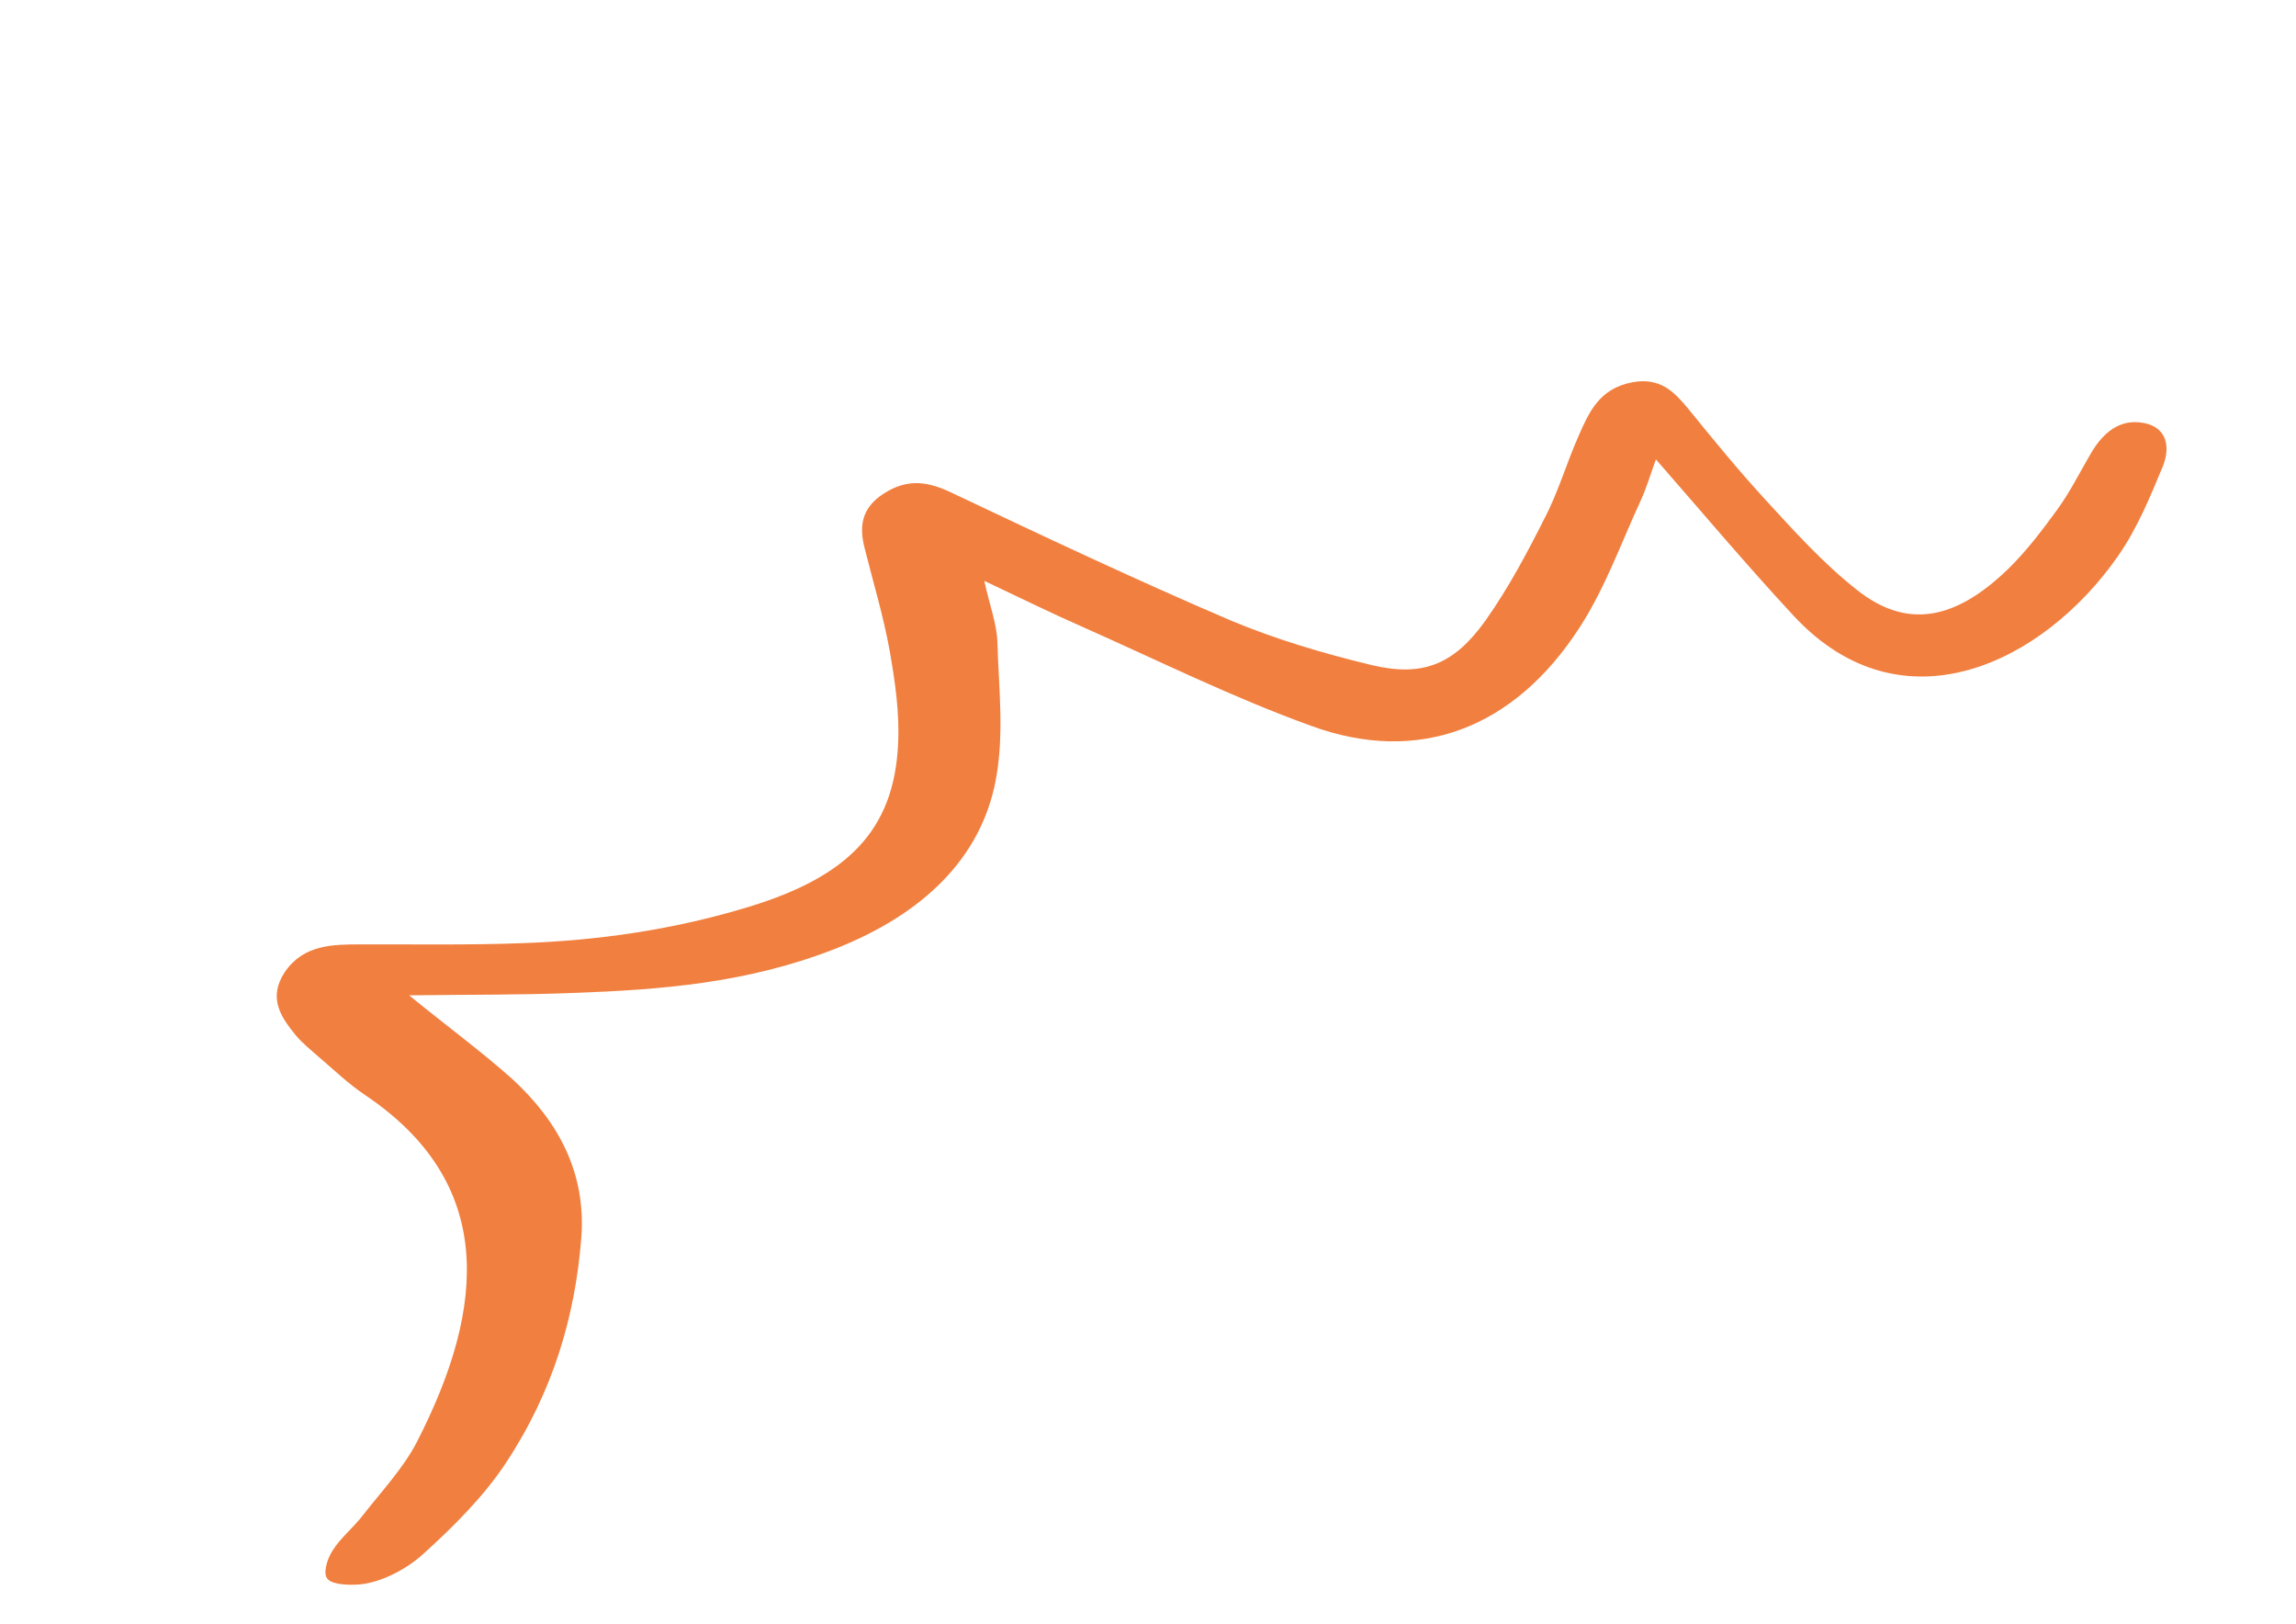<svg width="99" height="70" viewBox="0 0 99 70" fill="none" xmlns="http://www.w3.org/2000/svg">
<path d="M17.639 42.91C20.259 42.877 22.468 42.896 24.693 42.808C28.464 42.671 32.215 42.393 36.004 40.907C39.847 39.396 42.29 36.963 42.927 33.673C43.315 31.653 43.06 29.656 43.005 27.669C42.979 26.894 42.686 26.155 42.441 25.042C44.106 25.828 45.398 26.466 46.731 27.05C49.979 28.492 53.132 30.061 56.522 31.288C61.152 32.99 65.297 31.426 68.129 27.022C69.238 25.295 69.901 23.401 70.747 21.576C70.998 21.026 71.157 20.467 71.4 19.804C73.445 22.144 75.343 24.4 77.348 26.557C82.033 31.588 88.112 28.576 91.316 23.986C92.173 22.759 92.724 21.385 93.276 20.061C93.612 19.172 93.378 18.322 92.26 18.21C91.25 18.098 90.572 18.809 90.113 19.62C89.649 20.418 89.239 21.241 88.689 21.994C88.043 22.874 87.38 23.762 86.564 24.552C84.262 26.77 82.194 27.106 80.088 25.447C78.599 24.279 77.354 22.884 76.103 21.524C74.939 20.258 73.853 18.924 72.767 17.59C72.196 16.911 71.59 16.248 70.368 16.484C68.966 16.752 68.517 17.777 68.098 18.722C67.556 19.924 67.22 21.149 66.605 22.333C65.85 23.833 65.052 25.335 64.059 26.742C62.704 28.648 61.343 29.199 59.143 28.672C57.041 28.168 54.949 27.543 53.035 26.736C48.95 24.986 44.984 23.116 41.012 21.232C40.07 20.788 39.174 20.591 38.113 21.275C37.099 21.919 37.066 22.756 37.27 23.585C37.636 25.062 38.088 26.533 38.358 28.036C38.589 29.357 38.796 30.721 38.724 32.095C38.542 35.764 36.59 37.791 32.264 39.102C29.012 40.093 25.756 40.548 22.518 40.661C20.184 40.749 17.878 40.706 15.572 40.714C14.353 40.714 13.091 40.718 12.282 41.906C11.532 43.035 12.13 43.87 12.769 44.652C13.048 44.978 13.393 45.258 13.72 45.545C14.391 46.112 15.021 46.731 15.771 47.228C21.306 50.968 21.026 56.241 17.962 62.192C17.394 63.288 16.442 64.307 15.63 65.347C15.233 65.862 14.659 66.324 14.335 66.857C14.093 67.235 13.916 67.852 14.127 68.074C14.35 68.325 15.054 68.341 15.496 68.308C16.459 68.222 17.54 67.631 18.221 67.02C19.564 65.807 20.88 64.488 21.807 63.078C23.873 59.96 24.802 56.689 25.063 53.385C25.285 50.569 24.079 48.351 22.092 46.52C20.772 45.343 19.333 44.287 17.639 42.91Z" fill="#F17F3F"/>
</svg>
